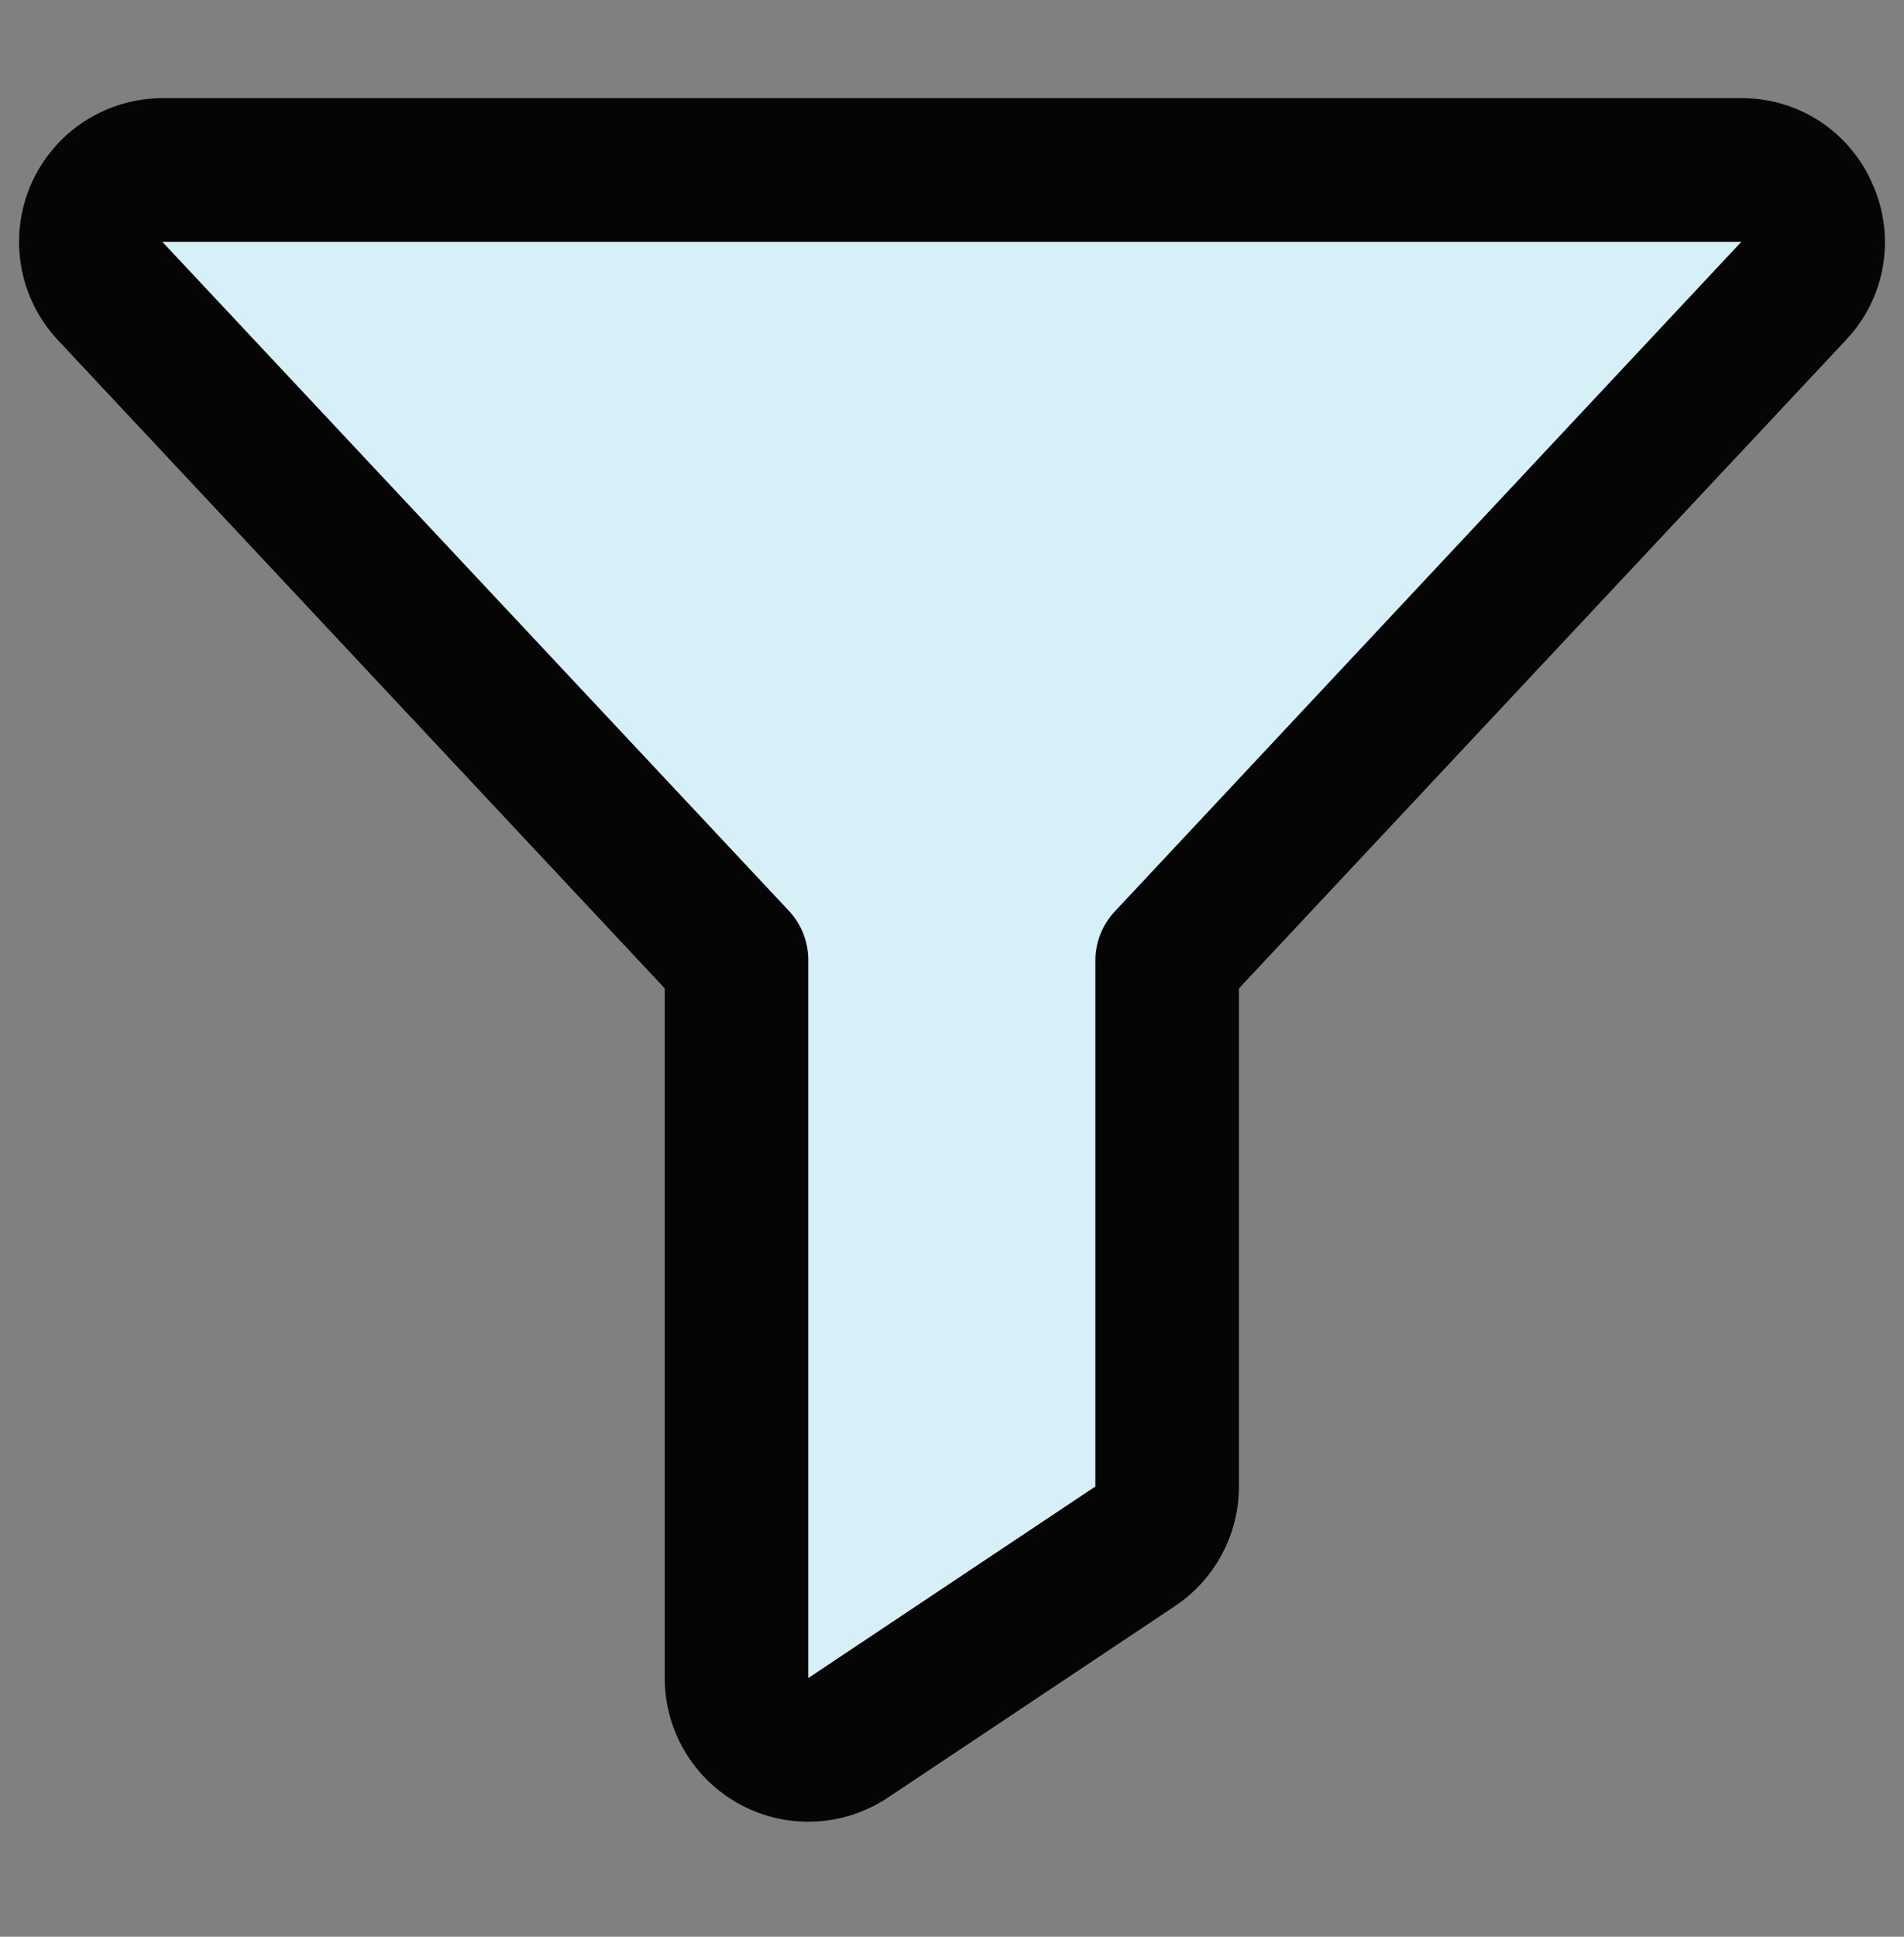<svg width="60" height="61" viewBox="0 0 60 61" fill="none" xmlns="http://www.w3.org/2000/svg">
<rect x="0" y="0" width="60" height="61" fill="#808080" stroke="none"/>
<path d="M56.543 9.137L36.78 30.234V46.816C36.781 47.188 36.689 47.555 36.513 47.883C36.337 48.212 36.084 48.492 35.774 48.699L26.727 54.729C26.386 54.956 25.991 55.087 25.582 55.107C25.174 55.127 24.767 55.036 24.406 54.843C24.045 54.65 23.743 54.364 23.532 54.013C23.322 53.662 23.21 53.261 23.209 52.852V30.234L3.447 9.137C3.152 8.813 2.958 8.411 2.888 7.979C2.818 7.547 2.875 7.104 3.051 6.703C3.228 6.303 3.517 5.962 3.883 5.723C4.249 5.483 4.677 5.355 5.115 5.354H54.875C55.312 5.355 55.74 5.483 56.106 5.723C56.473 5.962 56.762 6.303 56.938 6.703C57.115 7.104 57.172 7.547 57.101 7.979C57.031 8.411 56.837 8.813 56.543 9.137Z" fill="#D7EFF6"/>
<path d="M59.002 5.787C58.654 4.982 58.077 4.298 57.344 3.819C56.61 3.34 55.751 3.087 54.874 3.092H5.115C4.239 3.094 3.383 3.35 2.65 3.829C1.917 4.307 1.339 4.989 0.985 5.79C0.632 6.59 0.518 7.477 0.659 8.341C0.799 9.205 1.187 10.01 1.776 10.658L1.798 10.684L20.948 31.13V52.852C20.947 53.671 21.169 54.474 21.59 55.177C22.01 55.879 22.613 56.454 23.335 56.841C24.057 57.227 24.87 57.411 25.688 57.371C26.506 57.333 27.297 57.072 27.979 56.618L37.026 50.585C37.646 50.172 38.155 49.611 38.506 48.955C38.858 48.298 39.042 47.564 39.042 46.819V31.13L58.194 10.684L58.216 10.658C58.812 10.013 59.203 9.207 59.343 8.341C59.483 7.474 59.364 6.586 59.002 5.787ZM35.135 28.702C34.743 29.116 34.523 29.664 34.518 30.234V46.819L25.471 52.852V30.234C25.471 29.66 25.253 29.107 24.86 28.688L5.115 7.616H54.874L35.135 28.702Z" fill="#050505"/>
</svg>
